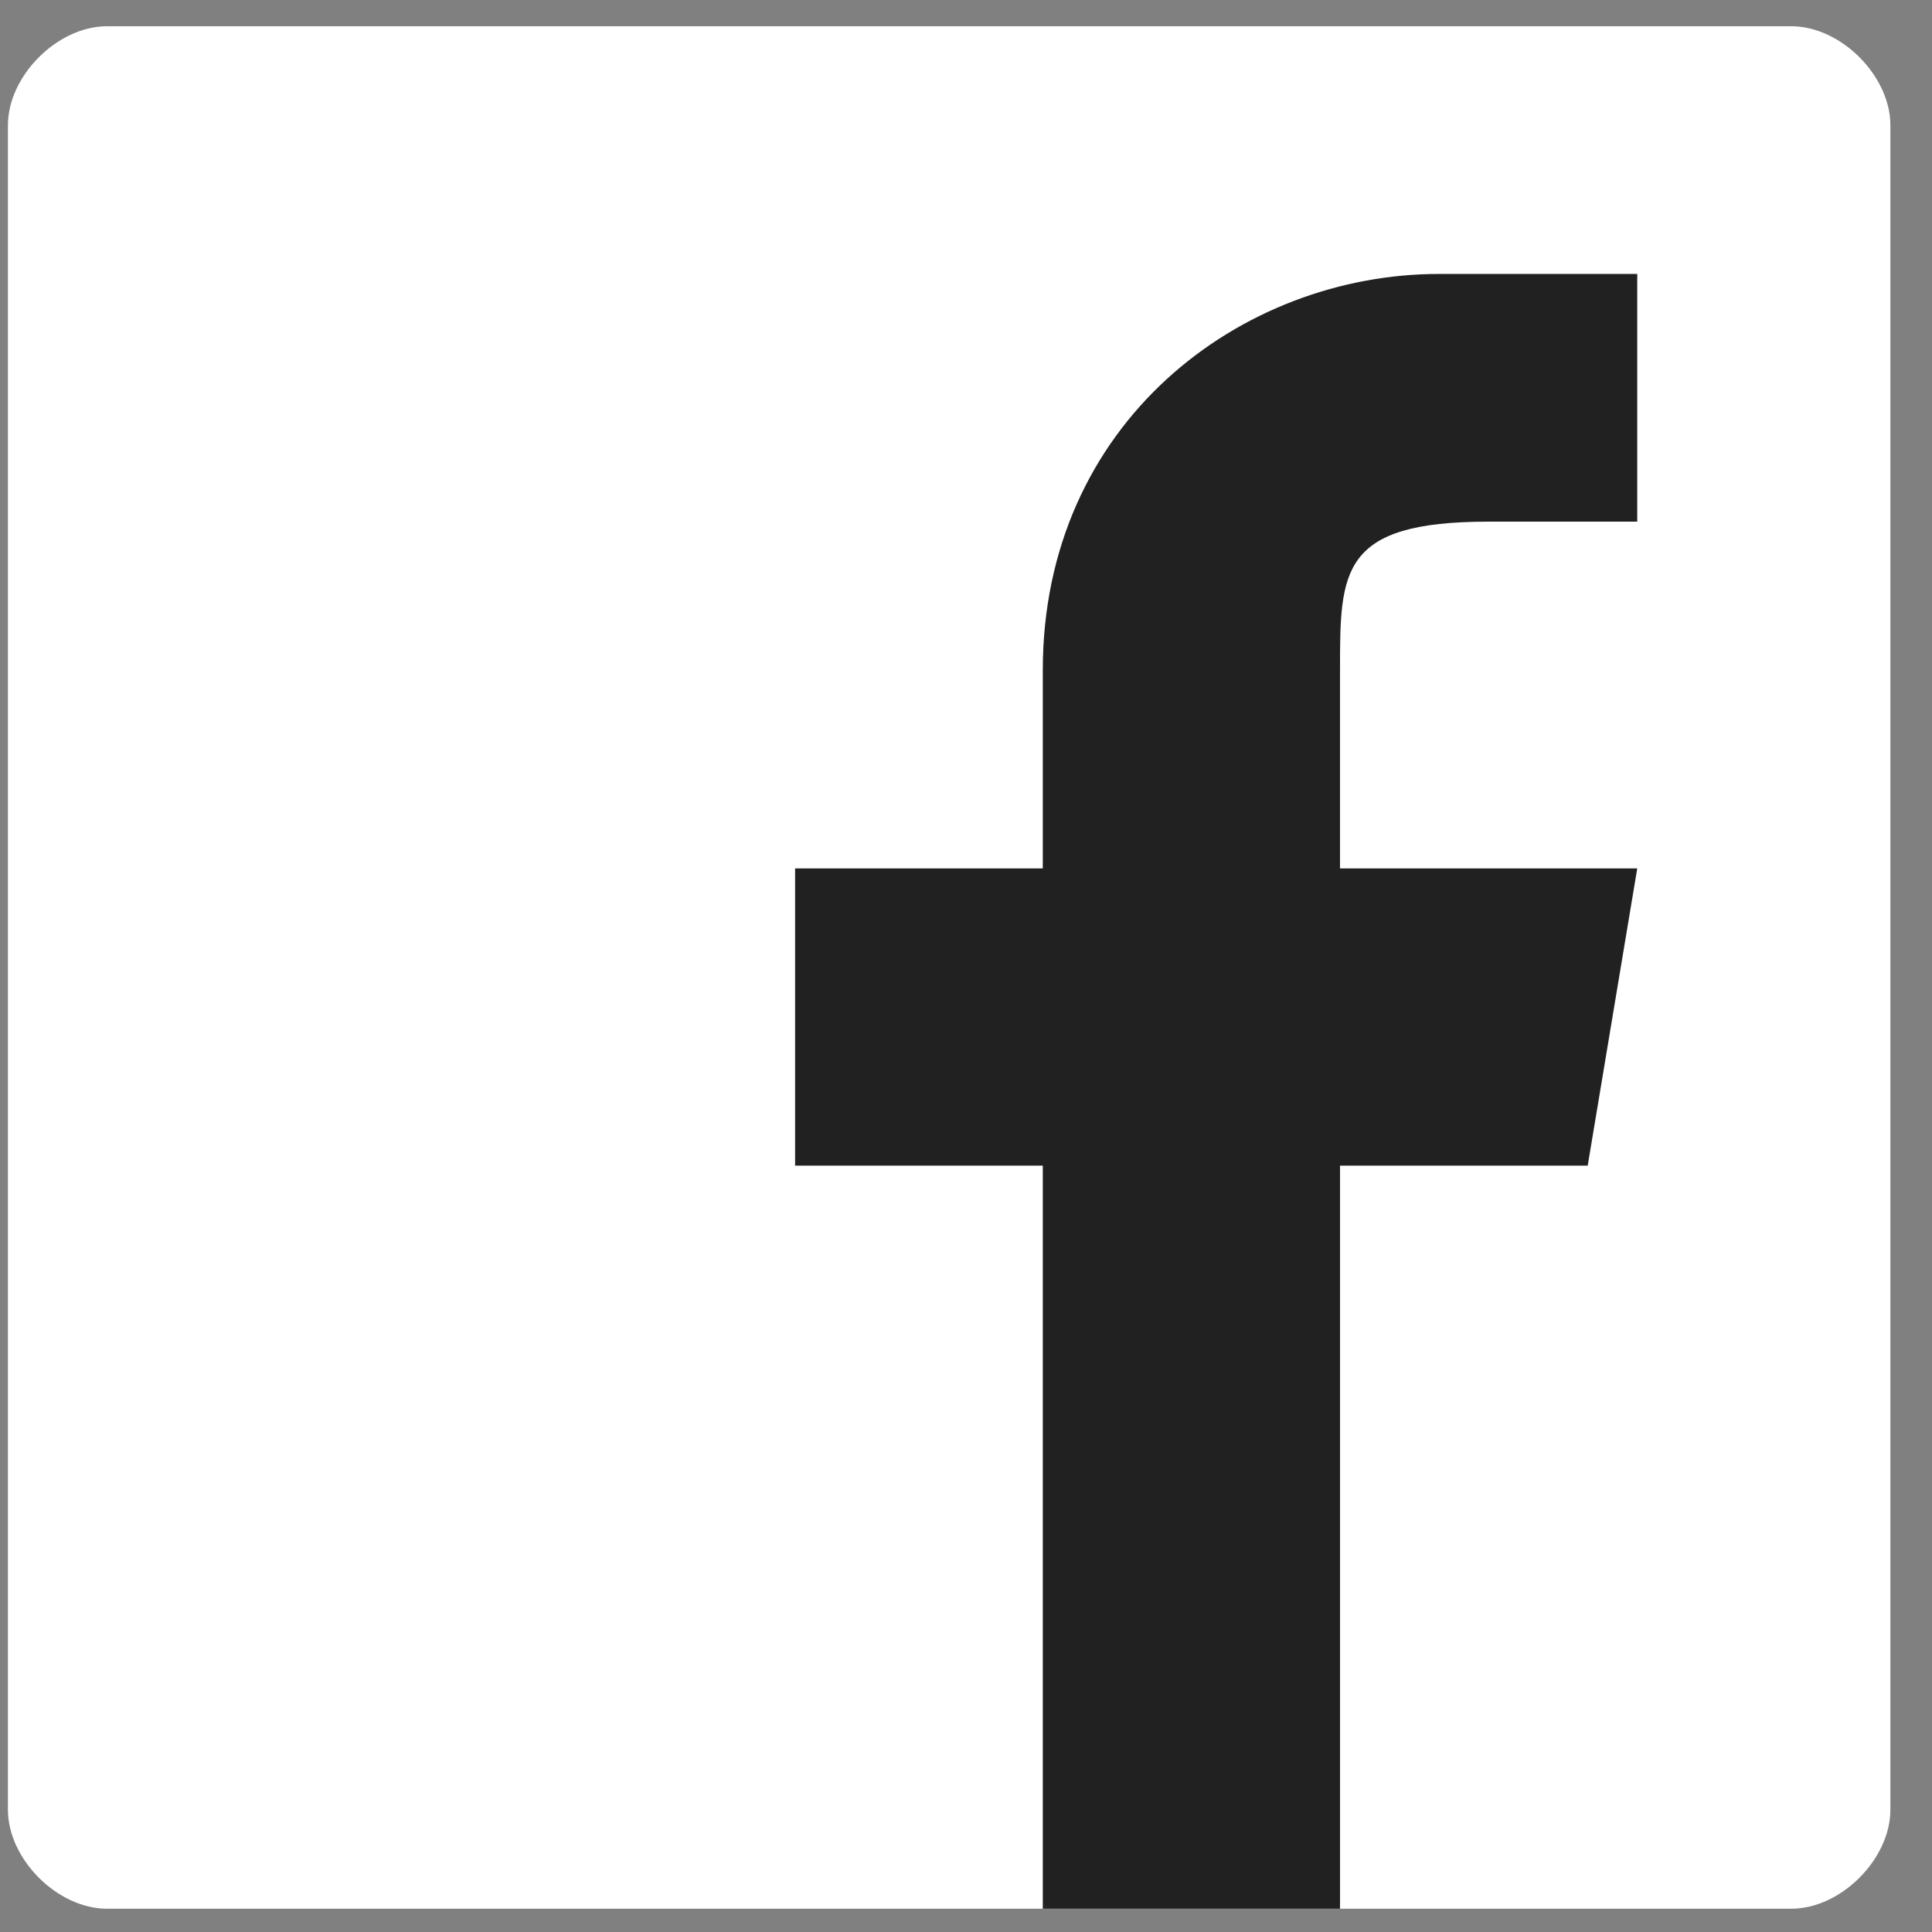 <?xml version="1.0" encoding="utf-8"?>
<!-- Generator: Adobe Illustrator 24.1.1, SVG Export Plug-In . SVG Version: 6.00 Build 0)  -->
<svg version="1.1" id="Layer_1" xmlns="http://www.w3.org/2000/svg" xmlns:xlink="http://www.w3.org/1999/xlink" x="0px" y="0px"
	 width="3.9px" height="3.9px" viewBox="0 0 3.9 3.9" style="enable-background:new 0 0 3.9 3.9;" xml:space="preserve">
<rect x="0" y="0" width="3.9" height="3.9" fill="#808080" stroke="none"/>
<style type="text/css">
	.st0{fill:#FFFFFF;}
	.st1{fill:#212121;}
</style>
<g>
	<g id="g4672_00000062170884814271835330000014975217129576945540_">
		<g id="g4678_00000160170454866090363110000004380058519894041746_" transform="translate(375.716,120.553)">
			<path id="path4680_00000007399665168217925700000015518125155381877653_" class="st0" d="M-372.1-116.7c0.1,0,0.2-0.1,0.2-0.2
				v-3.4c0-0.1-0.1-0.2-0.2-0.2h-3.4c-0.1,0-0.2,0.1-0.2,0.2v3.4c0,0.1,0.1,0.2,0.2,0.2H-372.1z"/>
		</g>
		<g id="g4682_00000153671658922519274260000009690138468595851709_" transform="translate(307.705,120.553)">
			<path id="path4684_00000056396650595789404230000001953448569951479987_" class="st1" d="M-305-116.7v-1.5h0.5l0.1-0.6h-0.6v-0.4
				c0-0.2,0-0.3,0.3-0.3l0.3,0v-0.5c-0.1,0-0.2,0-0.4,0c-0.4,0-0.8,0.3-0.8,0.8v0.4h-0.5v0.6h0.5v1.5H-305z"/>
		</g>
	</g>
</g>
</svg>
